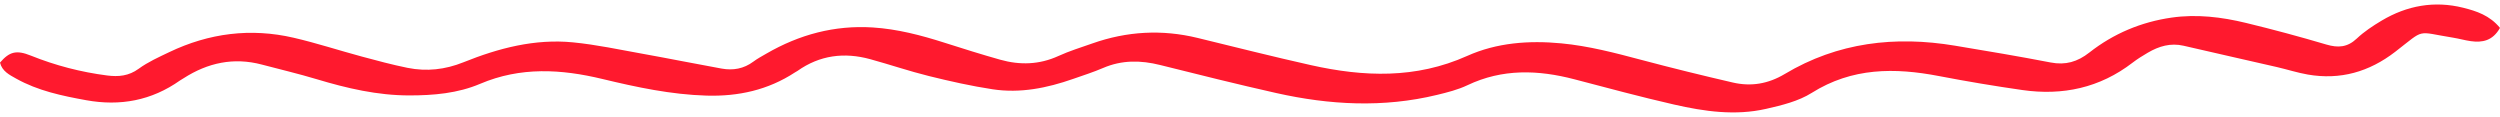 <svg width="278" height="13" viewBox="0 0 278 13" fill="none" xmlns="http://www.w3.org/2000/svg">
<path d="M278 3.106C276.862 1.708 275.372 1.227 273.898 0.859C270.707 0.065 267.661 0.611 264.836 2.295C263.863 2.875 262.894 3.514 262.072 4.289C261.03 5.273 259.99 5.337 258.688 4.952C255.729 4.076 252.745 3.273 249.746 2.547C247.035 1.891 244.28 1.556 241.484 1.957C238.101 2.443 235.029 3.729 232.332 5.845C231.015 6.88 229.681 7.267 228.033 6.948C224.499 6.264 220.948 5.671 217.399 5.08C210.745 3.971 204.361 4.702 198.465 8.228C196.614 9.334 194.714 9.644 192.691 9.177C189.286 8.389 185.889 7.555 182.511 6.657C179.575 5.877 176.649 5.108 173.61 4.82C170.006 4.479 166.435 4.746 163.156 6.216C157.433 8.783 151.647 8.556 145.773 7.243C141.557 6.301 137.367 5.238 133.167 4.216C129.208 3.253 125.309 3.474 121.47 4.83C120.207 5.275 118.918 5.668 117.703 6.224C115.576 7.199 113.417 7.256 111.223 6.639C109.144 6.054 107.081 5.405 105.022 4.748C102.414 3.916 99.785 3.226 97.043 3.053C92.807 2.786 88.889 3.839 85.222 5.962C84.731 6.246 84.225 6.517 83.771 6.855C82.703 7.652 81.511 7.853 80.251 7.627C77.32 7.099 74.399 6.507 71.465 5.981C68.887 5.518 66.315 4.965 63.715 4.71C59.476 4.293 55.436 5.355 51.525 6.929C49.498 7.745 47.434 7.971 45.322 7.545C43.613 7.199 41.923 6.745 40.237 6.29C37.706 5.608 35.207 4.789 32.657 4.198C27.88 3.091 23.25 3.679 18.819 5.798C17.658 6.353 16.459 6.889 15.424 7.644C14.314 8.456 13.17 8.553 11.92 8.394C8.997 8.02 6.169 7.284 3.426 6.182C1.823 5.537 1.05 5.74 0 6.962C0.236 7.921 1.047 8.322 1.8 8.743C4.227 10.099 6.895 10.655 9.584 11.143C13.356 11.827 16.846 11.188 20.019 8.946C20.145 8.856 20.284 8.786 20.416 8.702C23.108 6.973 25.987 6.352 29.112 7.179C31.15 7.718 33.203 8.201 35.221 8.808C38.586 9.82 41.972 10.611 45.515 10.611C48.22 10.611 50.9 10.379 53.387 9.322C57.892 7.407 62.409 7.679 67.002 8.786C70.806 9.701 74.621 10.515 78.559 10.632C82.107 10.735 85.401 10.014 88.406 8.048C88.492 7.992 88.588 7.951 88.673 7.891C91.166 6.127 93.889 5.79 96.772 6.581C98.955 7.182 101.104 7.913 103.299 8.457C105.641 9.036 108.003 9.567 110.384 9.929C113.447 10.394 116.426 9.794 119.329 8.776C120.446 8.385 121.579 8.025 122.666 7.558C124.754 6.661 126.847 6.688 129.01 7.229C133.302 8.303 137.595 9.374 141.912 10.344C147.851 11.677 153.825 12.001 159.8 10.552C160.947 10.273 162.119 9.981 163.179 9.476C167.078 7.621 171.044 7.762 175.085 8.82C178.767 9.784 182.445 10.778 186.153 11.625C189.526 12.396 192.964 12.888 196.398 12.103C198.136 11.707 199.98 11.262 201.465 10.328C205.959 7.503 210.692 7.511 215.622 8.459C218.7 9.051 221.795 9.57 224.899 10.014C229.36 10.65 233.493 9.779 237.147 6.966C237.678 6.558 238.254 6.202 238.833 5.863C240.07 5.138 241.368 4.749 242.821 5.087C246.274 5.891 249.736 6.661 253.191 7.457C254.342 7.723 255.476 8.091 256.638 8.292C260.234 8.911 263.449 7.998 266.352 5.757C269.748 3.136 268.587 3.52 272.777 4.188C273.435 4.293 274.082 4.482 274.741 4.575C276.039 4.759 277.19 4.537 277.997 3.105L278 3.106Z" fill="#FF192E"/>
</svg>
